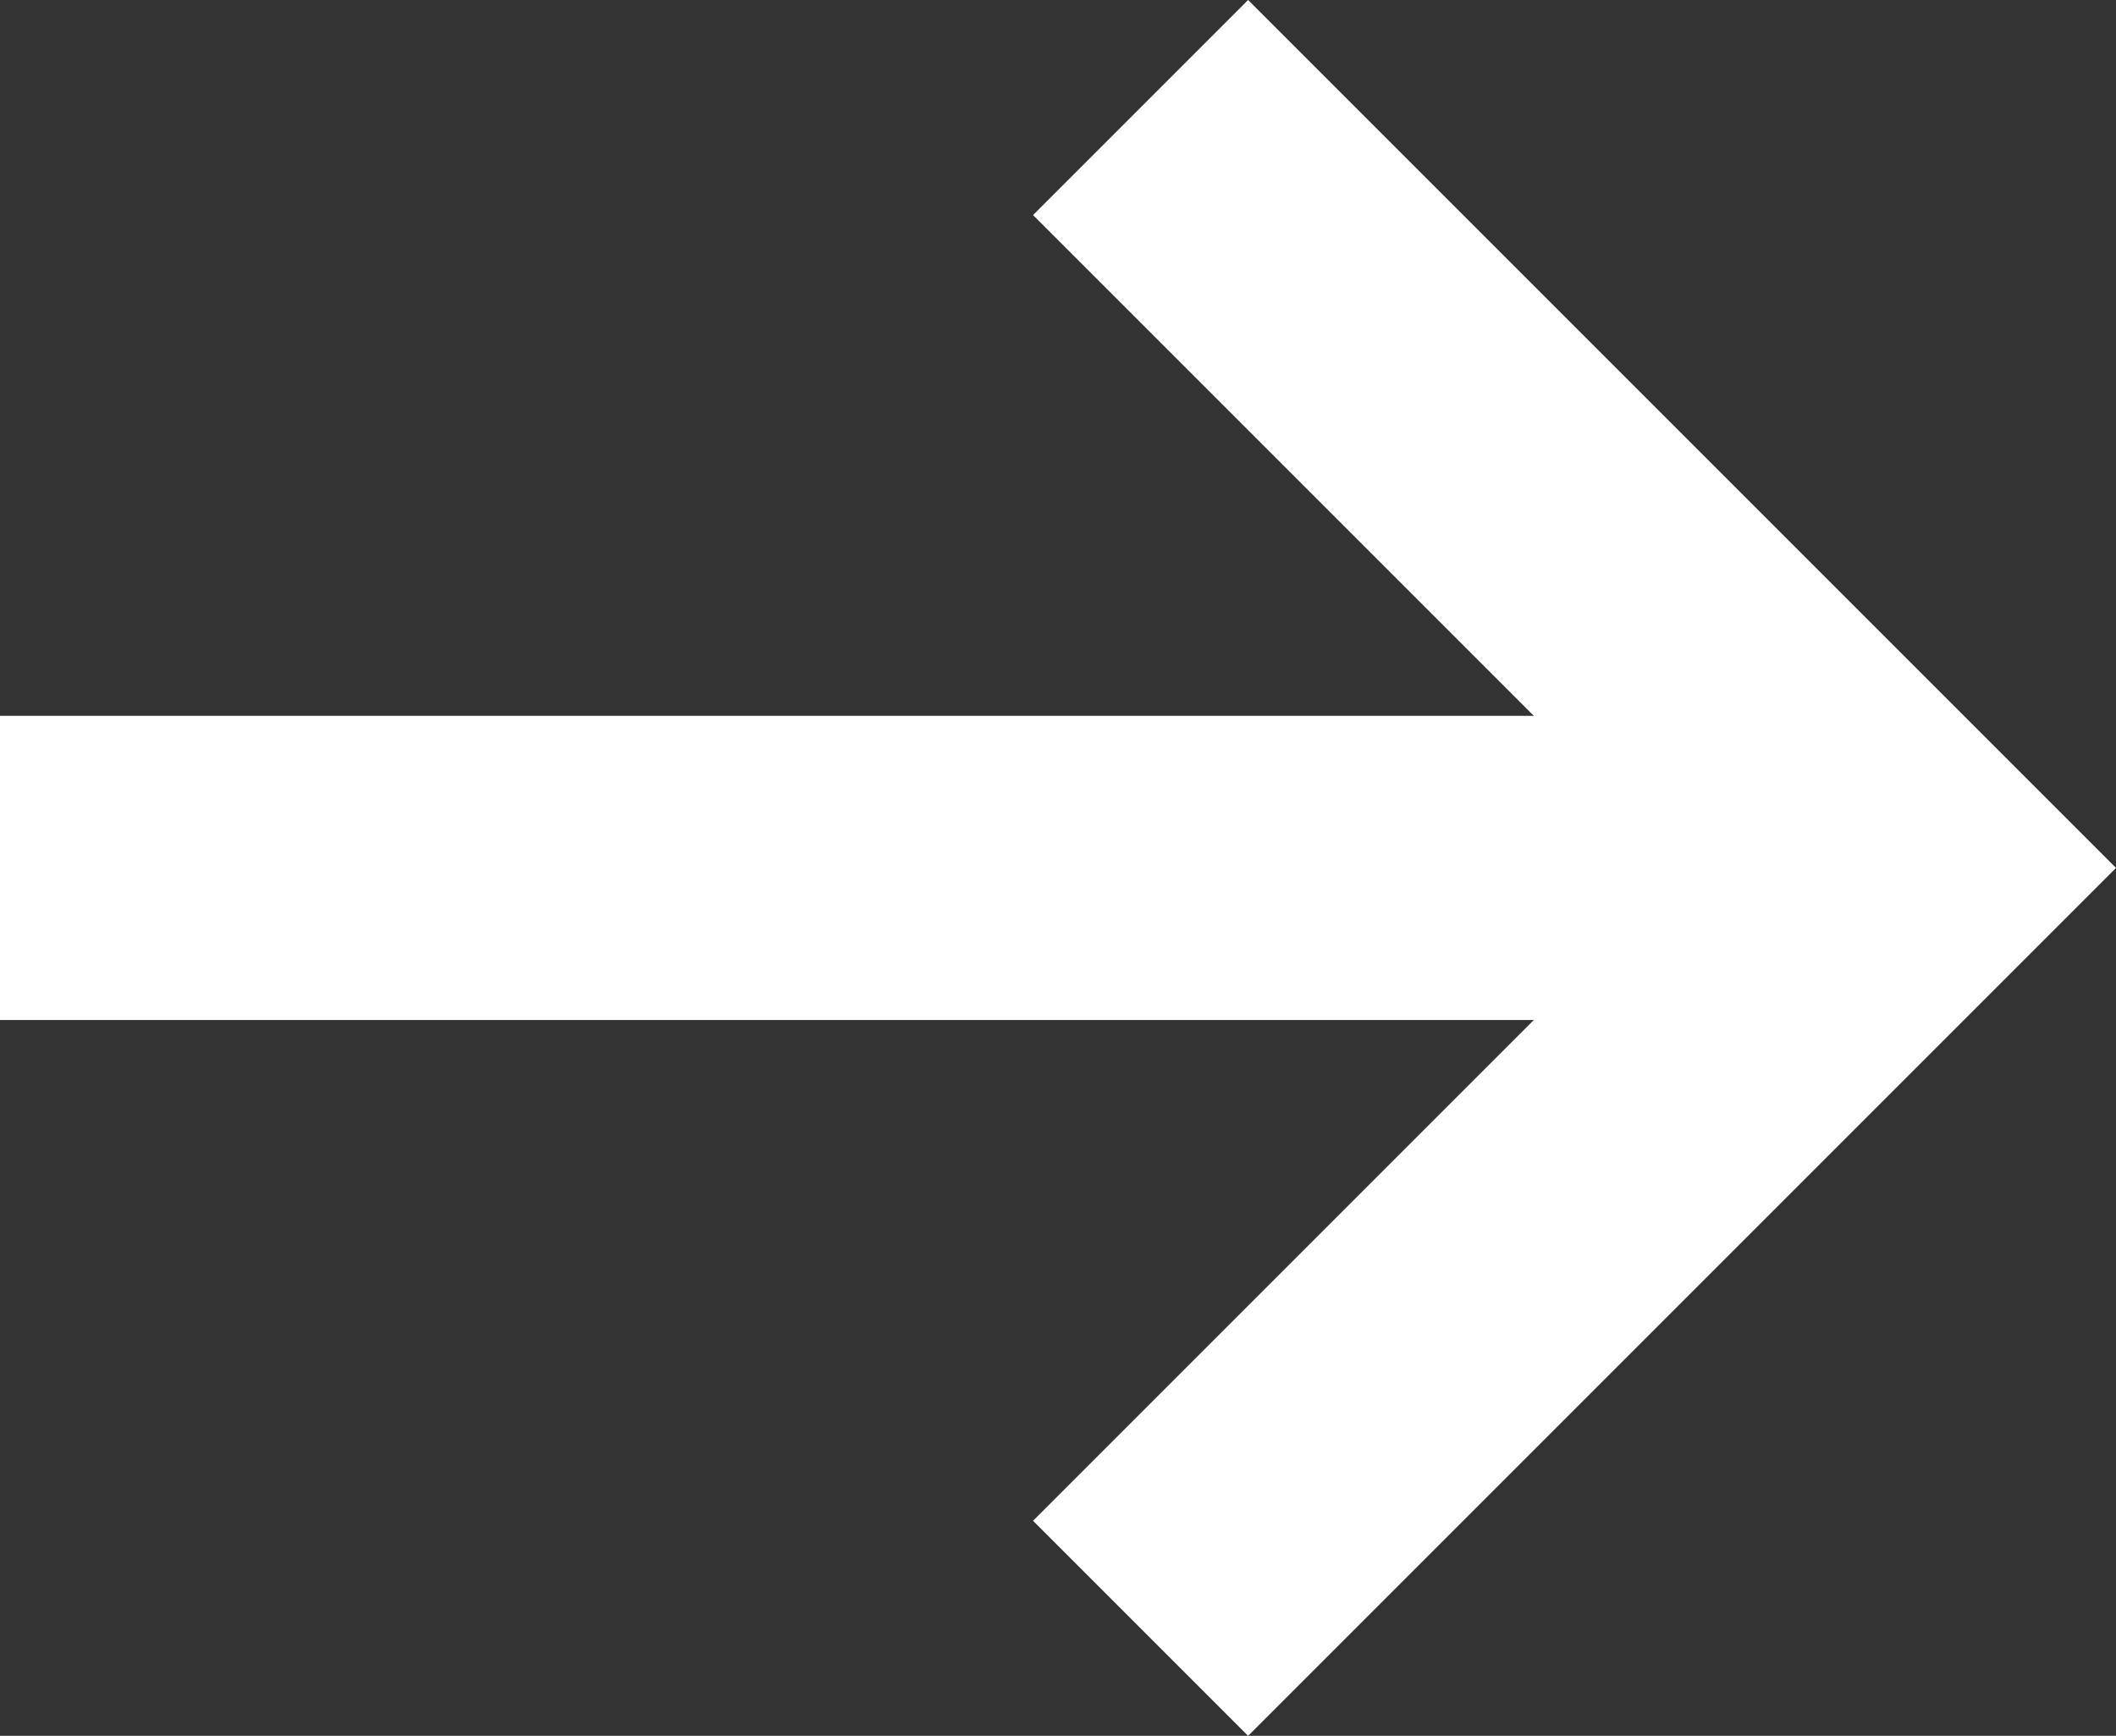 <svg xmlns="http://www.w3.org/2000/svg" width="13.914" height="11.414" viewBox="0 0 13.914 11.414">
  <rect x="0" y="0" width="13.914" height="11.414" fill="#333333" stroke="none"/>
  <g id="Group_28" data-name="Group 28" transform="translate(-522 -775.793)">
    <line id="Line_1" data-name="Line 1" x2="11.5" transform="translate(522 781.5)" fill="none" stroke="#fff" stroke-width="2"/>
    <path id="Path_58" data-name="Path 58" d="M527,775.569l5,5-5,5" transform="translate(2.5 0.931)" fill="none" stroke="#fff" stroke-width="2"/>
  </g>
</svg>
